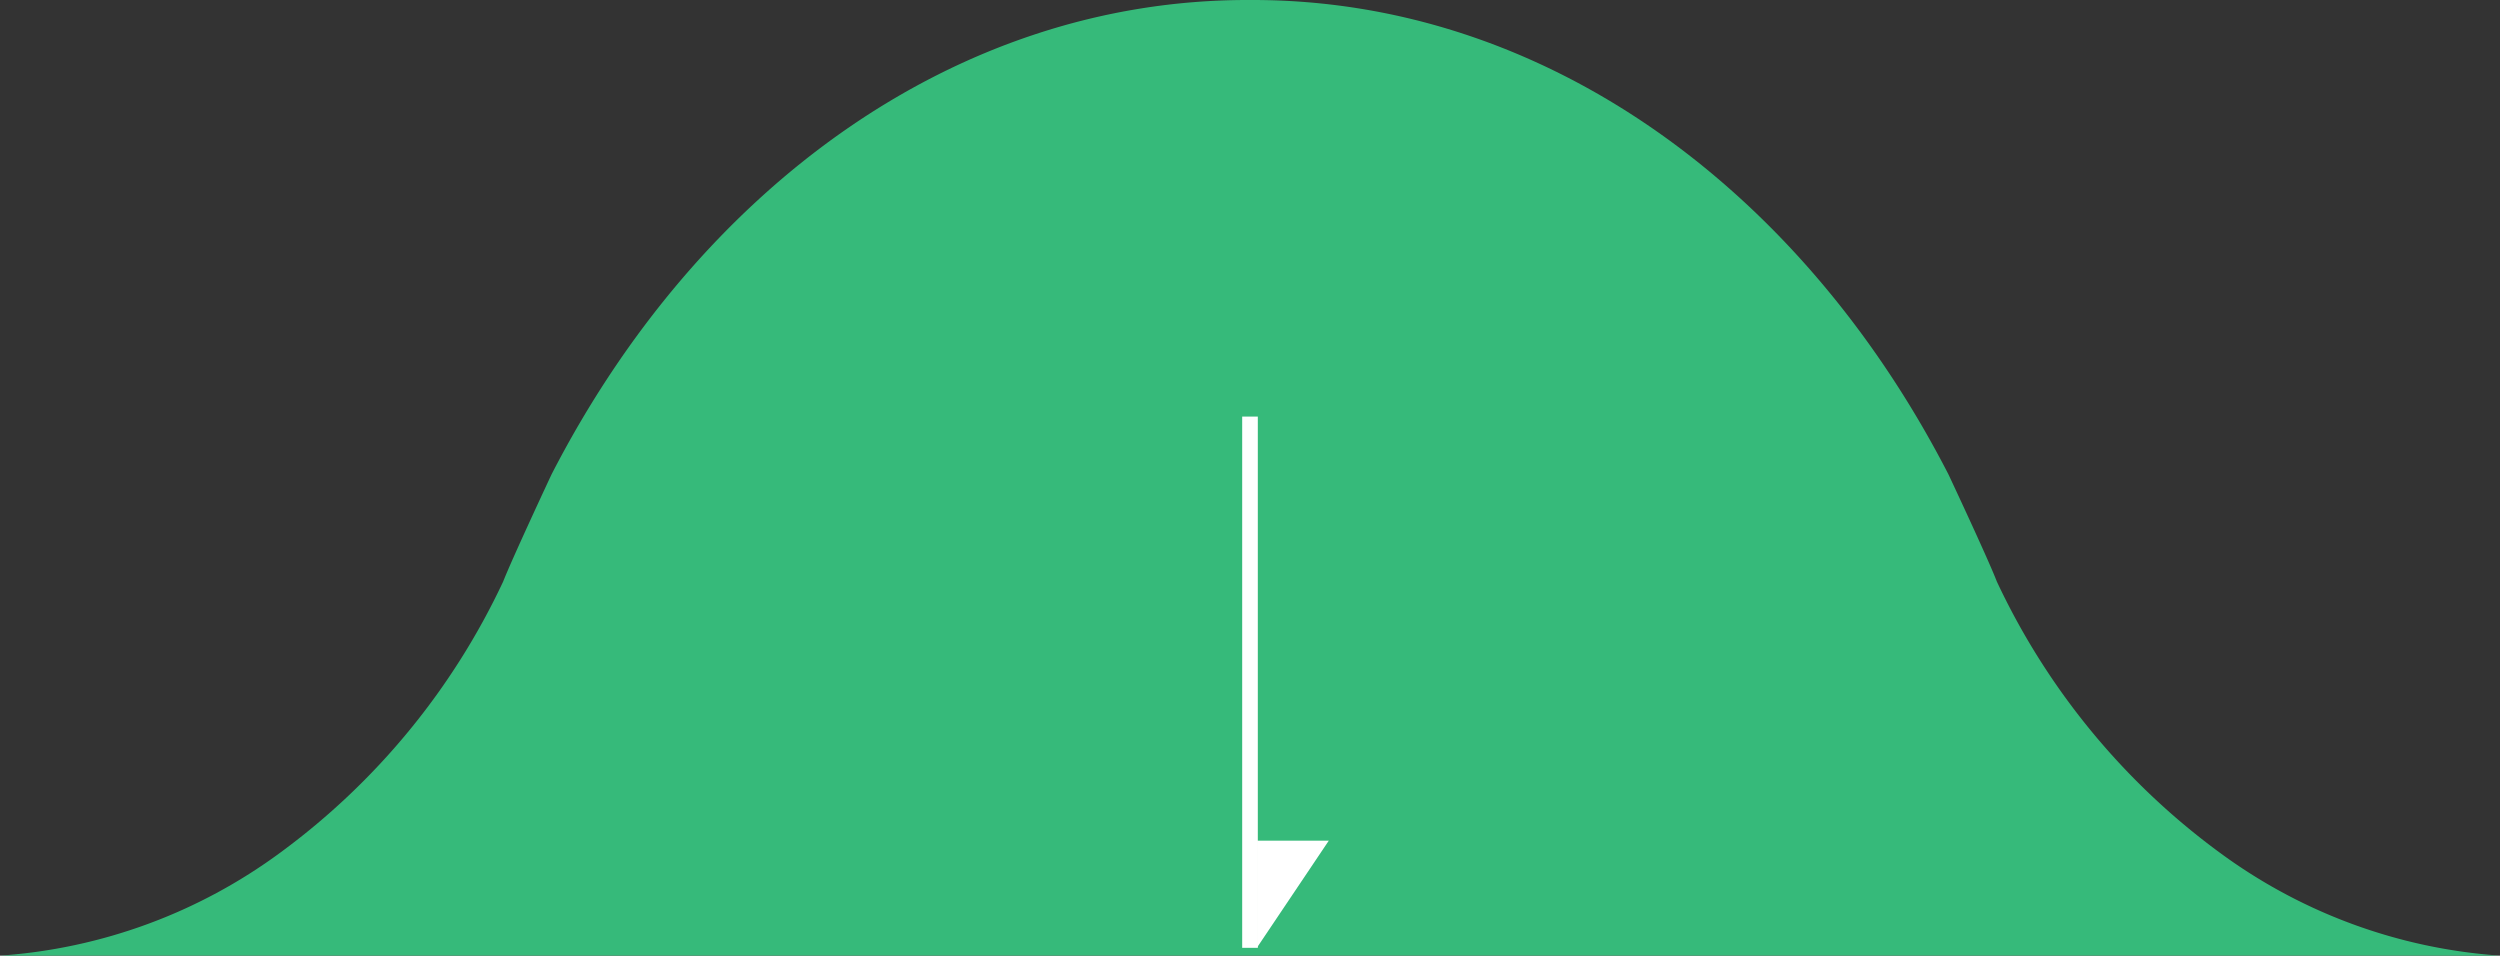 <svg xmlns="http://www.w3.org/2000/svg" xmlns:xlink="http://www.w3.org/1999/xlink" width="160" height="61.161" viewBox="0 0 160 61.161"><rect x="0" y="0" width="160" height="61.161" fill="#333333" stroke="none"/><defs><clipPath id="a"><rect width="160" height="61.161" fill="#36ba7a"/></clipPath></defs><g transform="translate(-139.5 -1019.839)"><g transform="translate(139.5 1019.839)"><g transform="translate(0 0)" clip-path="url(#a)"><path d="M142.04,54.552A45.429,45.429,0,0,1,127.8,37.225c-.591-1.529-3.1-6.866-3.1-6.866C115.314,12.11,98.881,0,80.159,0c-.053,0-.107,0-.16,0s-.106,0-.159,0C61.118,0,44.685,12.11,35.3,30.359c0,0-2.5,5.337-3.1,6.866A45.429,45.429,0,0,1,17.959,54.552,34.2,34.2,0,0,1,0,61.16H160a34.2,34.2,0,0,1-17.959-6.608" transform="translate(0 0)" fill="#36ba7a"/></g></g><path d="M.5,34h-1V0h1Z" transform="translate(219.5 1046.5)" fill="#fff"/><path d="M8,0l6.837,4.591H8Z" transform="translate(224.543 1065.641) rotate(90)" fill="#fff"/></g></svg>